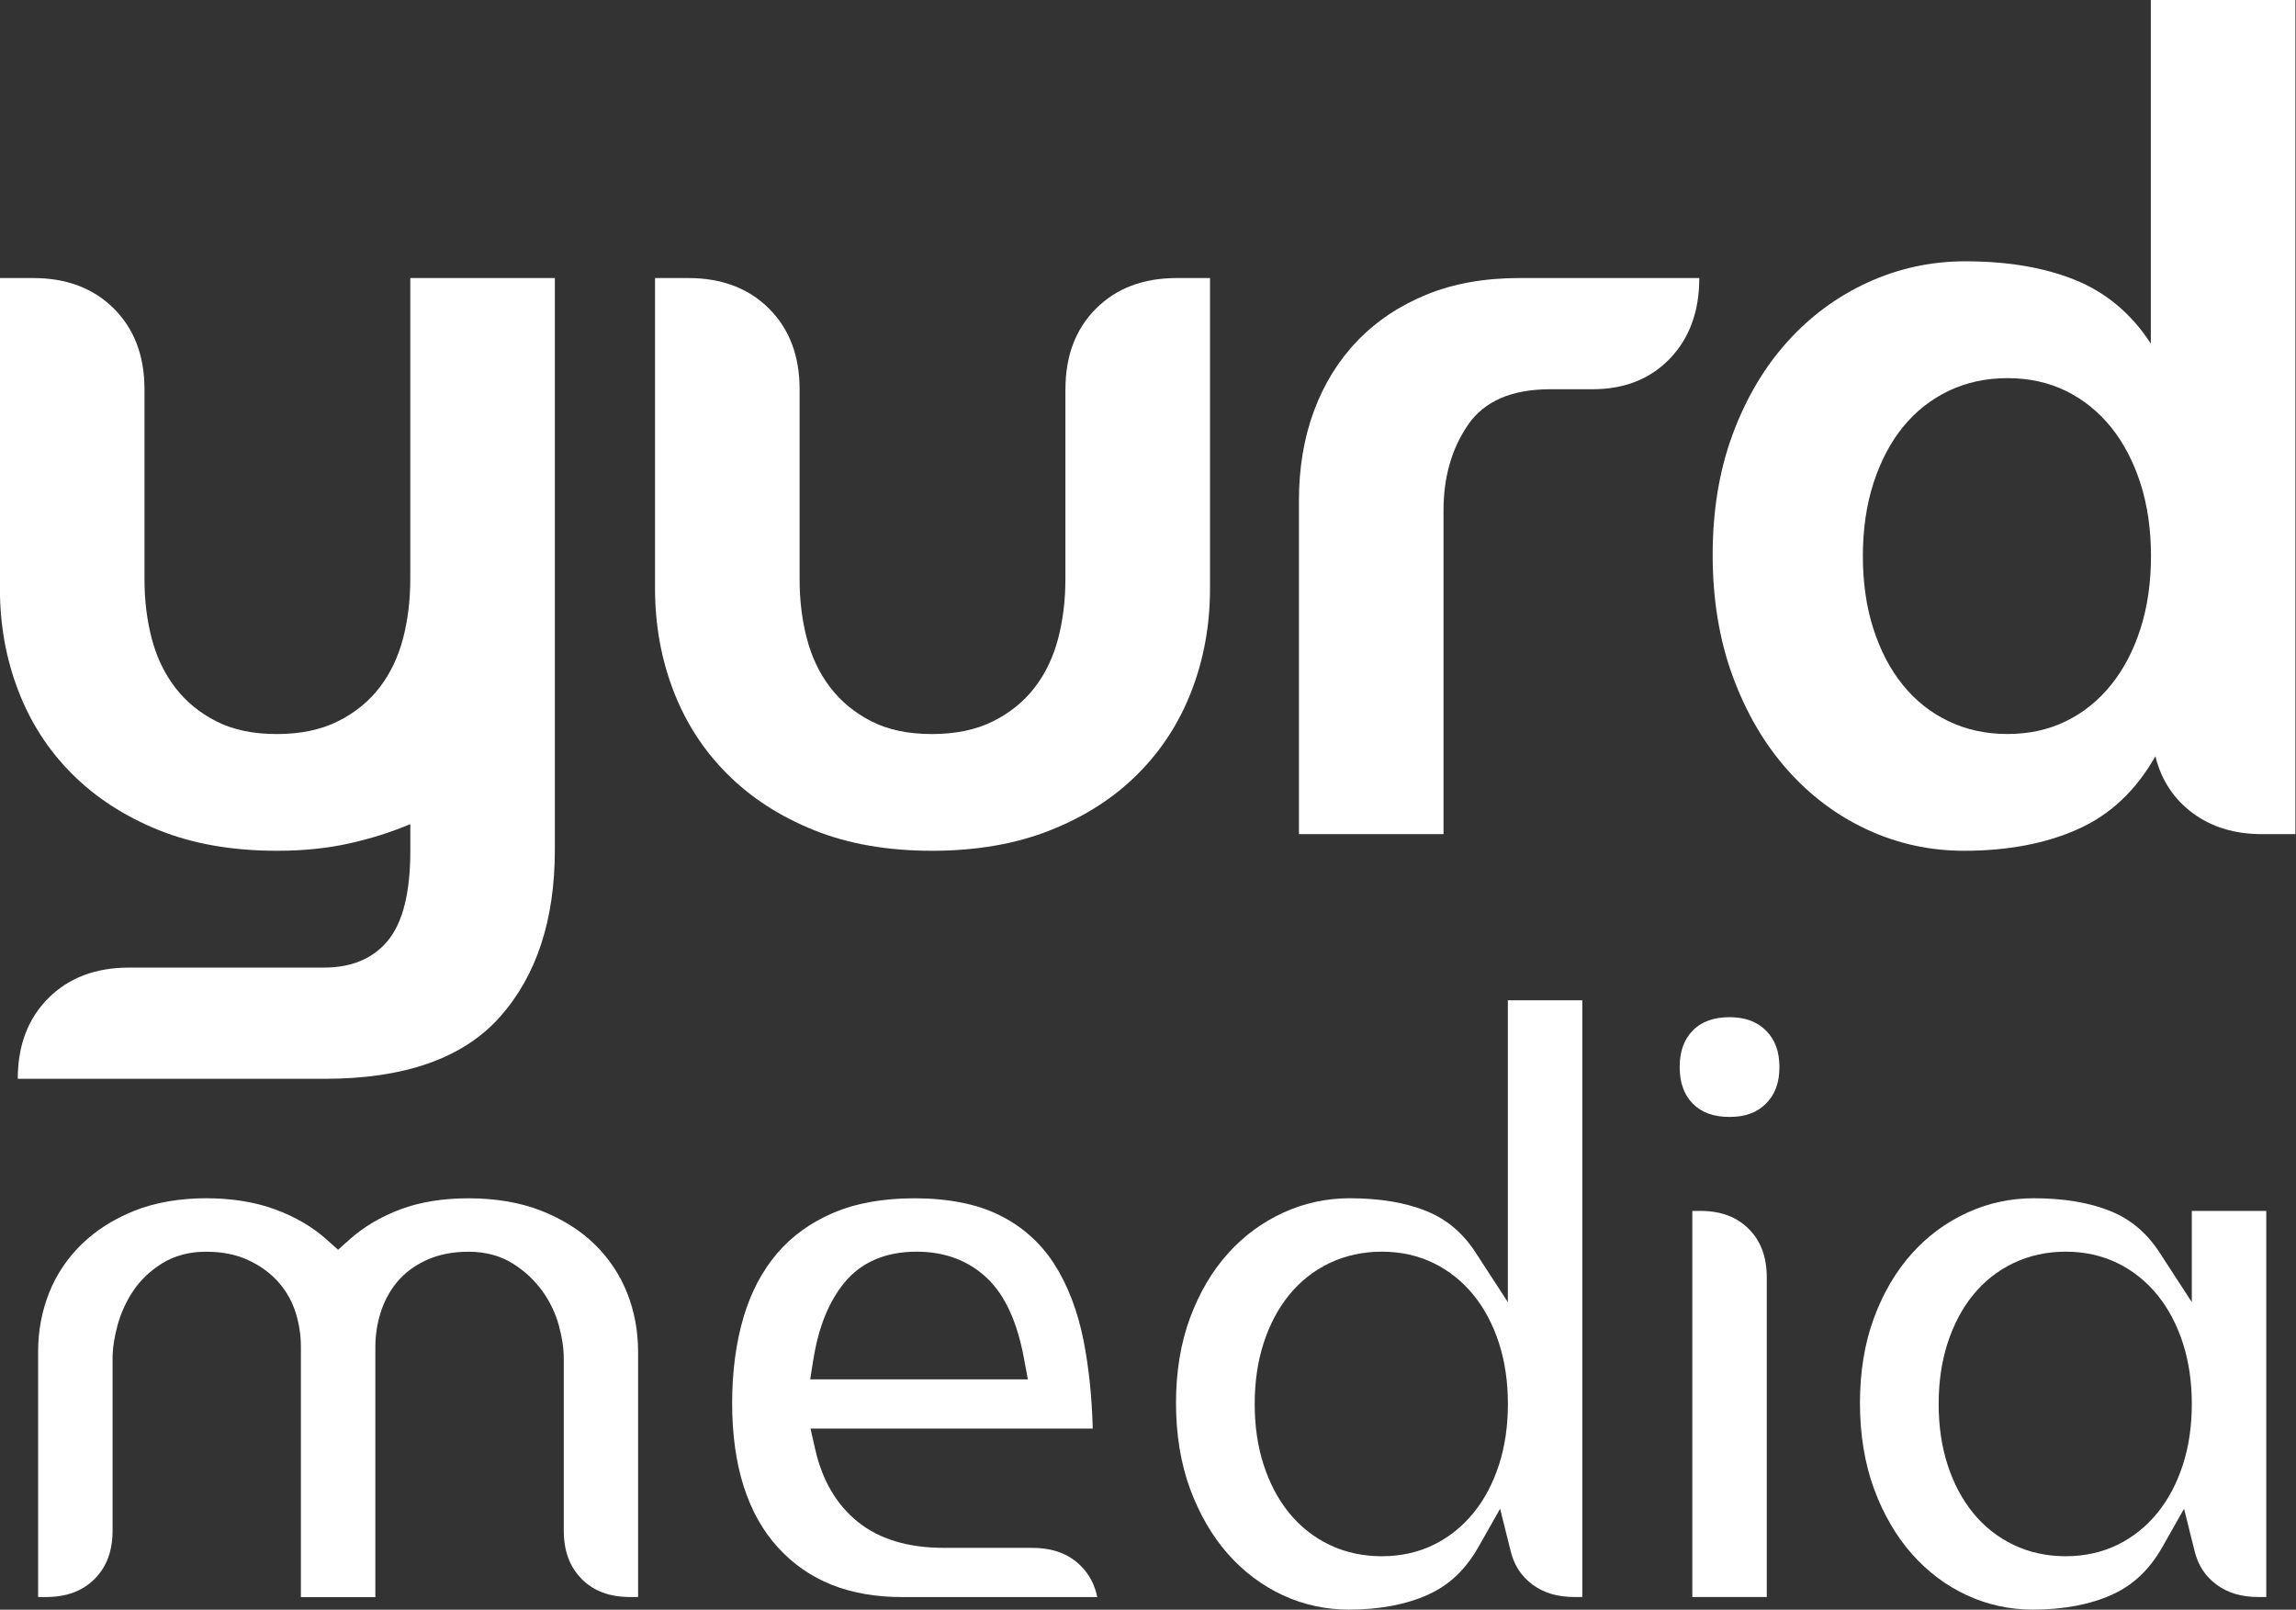 <svg width="465" height="326" viewBox="0 0 465 326" fill="none" xmlns="http://www.w3.org/2000/svg">
<rect x="0" y="0" width="465" height="326" fill="#333333" stroke="none"/>
<g clip-path="url(#clip0_232_4190)">
<path d="M3.6 218.48C3.6 211.72 5.66 206.28 9.79 202.15C13.921 198.02 19.36 195.96 26.12 195.96H65.54C71.251 195.96 75.6 194.12 78.6 190.44C81.6 186.76 83.1 180.72 83.1 172.31V166.9C79.191 168.55 75.031 169.86 70.6 170.84C66.171 171.82 61.331 172.3 56.071 172.3C47.06 172.3 39.1 170.91 32.191 168.13C25.28 165.35 19.421 161.56 14.62 156.76C9.81 151.96 6.17 146.32 3.7 139.87C1.22 133.42 -0.02 126.51 -0.02 119.15V56.31H6.74C13.501 56.31 18.941 58.38 23.07 62.5C27.201 66.63 29.261 72.07 29.261 78.83V117.35C29.261 121.56 29.75 125.54 30.721 129.29C31.701 133.04 33.27 136.35 35.45 139.2C37.62 142.05 40.41 144.35 43.781 146.07C47.16 147.8 51.251 148.66 56.06 148.66C60.87 148.66 64.99 147.8 68.451 146.07C71.9 144.35 74.721 142.05 76.9 139.2C79.081 136.35 80.65 133.04 81.63 129.29C82.6 125.54 83.091 121.56 83.091 117.35V56.31H112.37V172.08C112.37 186.34 108.65 197.64 101.22 205.98C93.79 214.31 81.96 218.48 65.74 218.48H3.6Z" fill="white"/>
<path d="M215.78 78.83C215.78 72.07 217.84 66.63 221.97 62.5C226.1 58.37 231.54 56.31 238.3 56.31H245.06V119.15C245.06 126.51 243.82 133.42 241.34 139.87C238.86 146.33 235.22 151.96 230.42 156.76C225.61 161.57 219.72 165.36 212.74 168.13C205.76 170.91 197.76 172.3 188.75 172.3C179.74 172.3 171.78 170.91 164.87 168.13C157.96 165.35 152.1 161.56 147.3 156.76C142.49 151.96 138.85 146.32 136.38 139.87C133.9 133.42 132.66 126.51 132.66 119.15V56.31H139.42C146.18 56.31 151.62 58.38 155.75 62.5C159.88 66.63 161.94 72.07 161.94 78.83V117.35C161.94 121.56 162.43 125.54 163.4 129.29C164.38 133.04 165.95 136.35 168.13 139.2C170.3 142.05 173.09 144.35 176.46 146.07C179.84 147.8 183.93 148.66 188.74 148.66C193.55 148.66 197.67 147.8 201.13 146.07C204.58 144.35 207.4 142.05 209.58 139.2C211.76 136.35 213.33 133.04 214.31 129.29C215.28 125.54 215.77 121.56 215.77 117.35V78.83H215.78Z" fill="white"/>
<path d="M313.98 78.83C306.17 78.83 300.61 81.23 297.31 86.04C294.01 90.85 292.35 96.63 292.35 103.38V168.93H263.07V101.36C263.07 94.75 264.08 88.71 266.11 83.23C268.14 77.75 271.07 73.02 274.89 69.04C278.72 65.06 283.37 61.94 288.85 59.69C294.33 57.44 300.6 56.31 307.66 56.31H344.15C344.15 63.07 342.16 68.51 338.18 72.64C334.2 76.77 328.98 78.83 322.53 78.83H313.97H313.98Z" fill="white"/>
<path d="M458.14 168.93C452.58 168.93 447.89 167.5 444.06 164.65C440.23 161.8 437.71 157.97 436.52 153.16C432.61 160.07 427.4 164.99 420.86 167.91C414.33 170.84 406.63 172.3 397.77 172.3C390.86 172.3 384.33 170.87 378.17 168.02C372.01 165.17 366.6 161.11 361.95 155.86C357.29 150.61 353.62 144.3 350.91 136.94C348.21 129.58 346.86 121.4 346.86 112.39C346.86 103.38 348.21 95.24 350.91 87.95C353.61 80.67 357.29 74.44 361.95 69.25C366.6 64.07 372.05 60.05 378.28 57.2C384.51 54.35 391.08 52.92 397.99 52.92C406.7 52.92 414.17 54.2 420.4 56.75C426.63 59.31 431.7 63.58 435.6 69.59V0H464.88V168.93H458.12H458.14ZM377.28 112.62C377.28 118.03 377.99 122.95 379.42 127.37C380.85 131.8 382.83 135.59 385.39 138.74C387.94 141.89 391.02 144.34 394.63 146.06C398.23 147.79 402.21 148.65 406.57 148.65C410.93 148.65 414.87 147.79 418.4 146.06C421.93 144.34 424.97 141.89 427.52 138.74C430.07 135.59 432.06 131.8 433.49 127.37C434.91 122.94 435.63 118.02 435.63 112.62C435.63 107.22 434.92 102.3 433.49 97.87C432.06 93.44 430.07 89.65 427.52 86.49C424.96 83.34 421.92 80.9 418.4 79.17C414.87 77.45 410.93 76.58 406.57 76.58C402.21 76.58 398.24 77.45 394.63 79.17C391.03 80.9 387.95 83.34 385.39 86.49C382.84 89.64 380.85 93.44 379.42 97.87C377.99 102.3 377.28 107.22 377.28 112.62Z" fill="white"/>
<path d="M117.8 319.78C120.26 322.24 123.48 323.43 127.66 323.43H129.23V273.75C129.23 269.56 128.48 265.56 127.01 261.84C125.55 258.17 123.36 254.88 120.49 252.06C117.6 249.22 113.98 246.93 109.72 245.24C105.44 243.54 100.46 242.68 94.91 242.68C89.68 242.68 85.02 243.44 81.06 244.93C77.11 246.42 73.67 248.46 70.83 250.99L68.47 253.1L66.11 250.99C63.27 248.46 59.78 246.42 55.73 244.93C51.65 243.43 46.92 242.67 41.69 242.67C36.46 242.67 31.37 243.53 27.15 245.23C22.95 246.92 19.35 249.22 16.46 252.06C13.59 254.88 11.39 258.17 9.94 261.84C8.47 265.55 7.72 269.56 7.72 273.75V323.43H9.29C13.47 323.43 16.69 322.23 19.15 319.78C21.61 317.32 22.8 314.1 22.8 309.92V275.12C22.8 273.1 23.13 270.87 23.78 268.48C24.44 266.03 25.49 263.7 26.88 261.58C28.35 259.34 30.32 257.44 32.73 255.92C35.29 254.31 38.3 253.5 41.7 253.5C45.1 253.5 47.8 254.07 50.25 255.19C52.69 256.31 54.75 257.81 56.38 259.65C58.02 261.51 59.22 263.65 59.93 266C60.6 268.21 60.94 270.48 60.94 272.75V323.45H76.02V272.75C76.02 270.47 76.36 268.2 77.03 266C77.73 263.7 78.83 261.6 80.31 259.77C81.85 257.87 83.89 256.33 86.37 255.19C88.82 254.07 91.7 253.5 94.93 253.5C98.32 253.5 101.34 254.31 103.9 255.92C106.27 257.42 108.27 259.28 109.84 261.46C111.39 263.62 112.52 265.99 113.2 268.49C113.85 270.89 114.18 273.13 114.18 275.13V309.93C114.18 314.11 115.37 317.33 117.83 319.79L117.8 319.78Z" fill="white"/>
<path d="M209.029 313.47H191.119C183.949 313.47 178.119 311.72 173.799 308.26C169.479 304.81 166.569 299.89 165.139 293.66L164.149 289.32H221.309C221.139 282.89 220.519 276.93 219.459 271.55C218.249 265.43 216.209 260.14 213.399 255.82C210.689 251.66 207.029 248.4 202.509 246.14C197.909 243.84 192.079 242.68 185.159 242.68C178.849 242.68 173.319 243.67 168.729 245.64C164.199 247.58 160.389 250.32 157.409 253.81C154.389 257.34 152.099 261.67 150.609 266.68C149.069 271.84 148.279 277.73 148.279 284.17C148.279 296.84 151.409 306.68 157.579 313.42C163.759 320.16 171.999 323.44 182.769 323.44H222.219C221.709 320.92 220.609 318.84 218.899 317.13C216.439 314.67 213.219 313.48 209.039 313.48L209.029 313.47ZM164.749 275.25C165.749 268.85 167.839 263.66 170.959 259.83C174.389 255.62 179.329 253.49 185.649 253.49C191.339 253.49 196.119 255.28 199.859 258.81C203.519 262.27 205.989 267.61 207.389 275.15L208.169 279.35H164.089L164.729 275.25H164.749Z" fill="white"/>
<path d="M299.43 313.29L303.81 305.55L305.96 314.18C306.67 317.03 308.11 319.22 310.35 320.89C312.64 322.6 315.44 323.43 318.89 323.43H320.46V202.58H305.38V263.71L298.86 253.68C296.28 249.71 293.05 246.97 288.97 245.3C284.7 243.55 279.44 242.67 273.34 242.67C268.65 242.67 264.12 243.65 259.89 245.59C255.63 247.54 251.86 250.32 248.69 253.86C245.48 257.43 242.9 261.81 241.02 266.88C239.13 271.98 238.17 277.79 238.17 284.15C238.17 290.51 239.13 296.37 241.02 301.52C242.91 306.65 245.49 311.09 248.7 314.72C251.88 318.32 255.62 321.12 259.82 323.07C263.99 325 268.49 325.98 273.17 325.98C279.34 325.98 284.74 324.97 289.21 322.96C293.48 321.04 296.83 317.88 299.43 313.28V313.29ZM279.83 315.17C276.01 315.17 272.45 314.39 269.26 312.86C266.07 311.33 263.3 309.14 261.04 306.35C258.84 303.63 257.11 300.35 255.9 296.59C254.71 292.91 254.11 288.78 254.11 284.33C254.11 279.88 254.71 275.75 255.9 272.07C257.11 268.31 258.84 265.03 261.04 262.31C263.29 259.52 266.06 257.33 269.26 255.8C272.47 254.27 276.02 253.49 279.84 253.49C283.66 253.49 287.2 254.27 290.35 255.81C293.48 257.34 296.21 259.53 298.46 262.31C300.66 265.02 302.39 268.31 303.6 272.07C304.79 275.77 305.39 279.89 305.39 284.33C305.39 288.77 304.79 292.9 303.6 296.59C302.39 300.35 300.66 303.64 298.46 306.35C296.2 309.14 293.47 311.32 290.35 312.85C287.2 314.39 283.66 315.17 279.83 315.17Z" fill="white"/>
<path d="M357.819 258.74C357.819 254.57 356.619 251.34 354.169 248.88C351.709 246.42 348.489 245.23 344.309 245.23H342.739V323.43H357.819V258.74Z" fill="white"/>
<path d="M342.84 223.51C344.61 225.32 347.04 226.2 350.28 226.2C353.52 226.2 355.84 225.31 357.67 223.49C359.5 221.66 360.38 219.25 360.38 216.1C360.38 212.95 359.49 210.54 357.66 208.71C355.83 206.89 353.42 206 350.28 206C347.14 206 344.6 206.88 342.84 208.69C341.05 210.52 340.18 212.94 340.18 216.1C340.18 219.26 341.05 221.69 342.84 223.51Z" fill="white"/>
<path d="M437.949 313.29L442.329 305.55L444.479 314.18C445.189 317.03 446.629 319.22 448.869 320.89C451.159 322.6 453.959 323.43 457.409 323.43H458.979V245.23H443.899V263.71L437.379 253.68C434.799 249.71 431.569 246.97 427.489 245.3C423.219 243.55 417.959 242.67 411.859 242.67C407.169 242.67 402.639 243.65 398.409 245.59C394.159 247.54 390.379 250.32 387.209 253.86C383.999 257.43 381.419 261.81 379.539 266.88C377.649 271.97 376.689 277.79 376.689 284.15C376.689 290.51 377.649 296.37 379.539 301.52C381.429 306.65 384.009 311.09 387.219 314.72C390.399 318.32 394.139 321.12 398.339 323.07C402.509 325 407.009 325.98 411.689 325.98C417.859 325.98 423.259 324.97 427.729 322.96C431.999 321.04 435.349 317.88 437.949 313.28V313.29ZM418.349 315.17C414.529 315.17 410.969 314.39 407.779 312.86C404.589 311.33 401.819 309.14 399.559 306.35C397.359 303.63 395.629 300.35 394.419 296.59C393.229 292.91 392.629 288.78 392.629 284.33C392.629 279.88 393.229 275.75 394.419 272.07C395.629 268.31 397.359 265.03 399.559 262.31C401.809 259.52 404.579 257.33 407.779 255.8C410.989 254.27 414.539 253.49 418.349 253.49C422.159 253.49 425.709 254.27 428.859 255.81C431.989 257.34 434.719 259.53 436.969 262.31C439.169 265.03 440.899 268.31 442.109 272.07C443.299 275.77 443.899 279.89 443.899 284.33C443.899 288.77 443.299 292.9 442.109 296.59C440.899 300.35 439.169 303.63 436.969 306.35C434.709 309.14 431.979 311.32 428.859 312.85C425.709 314.39 422.169 315.17 418.349 315.17Z" fill="white"/>
</g>
<defs>
<clipPath id="clip0_232_4190">
<rect width="464.89" height="325.99" fill="white"/>
</clipPath>
</defs>
</svg>
